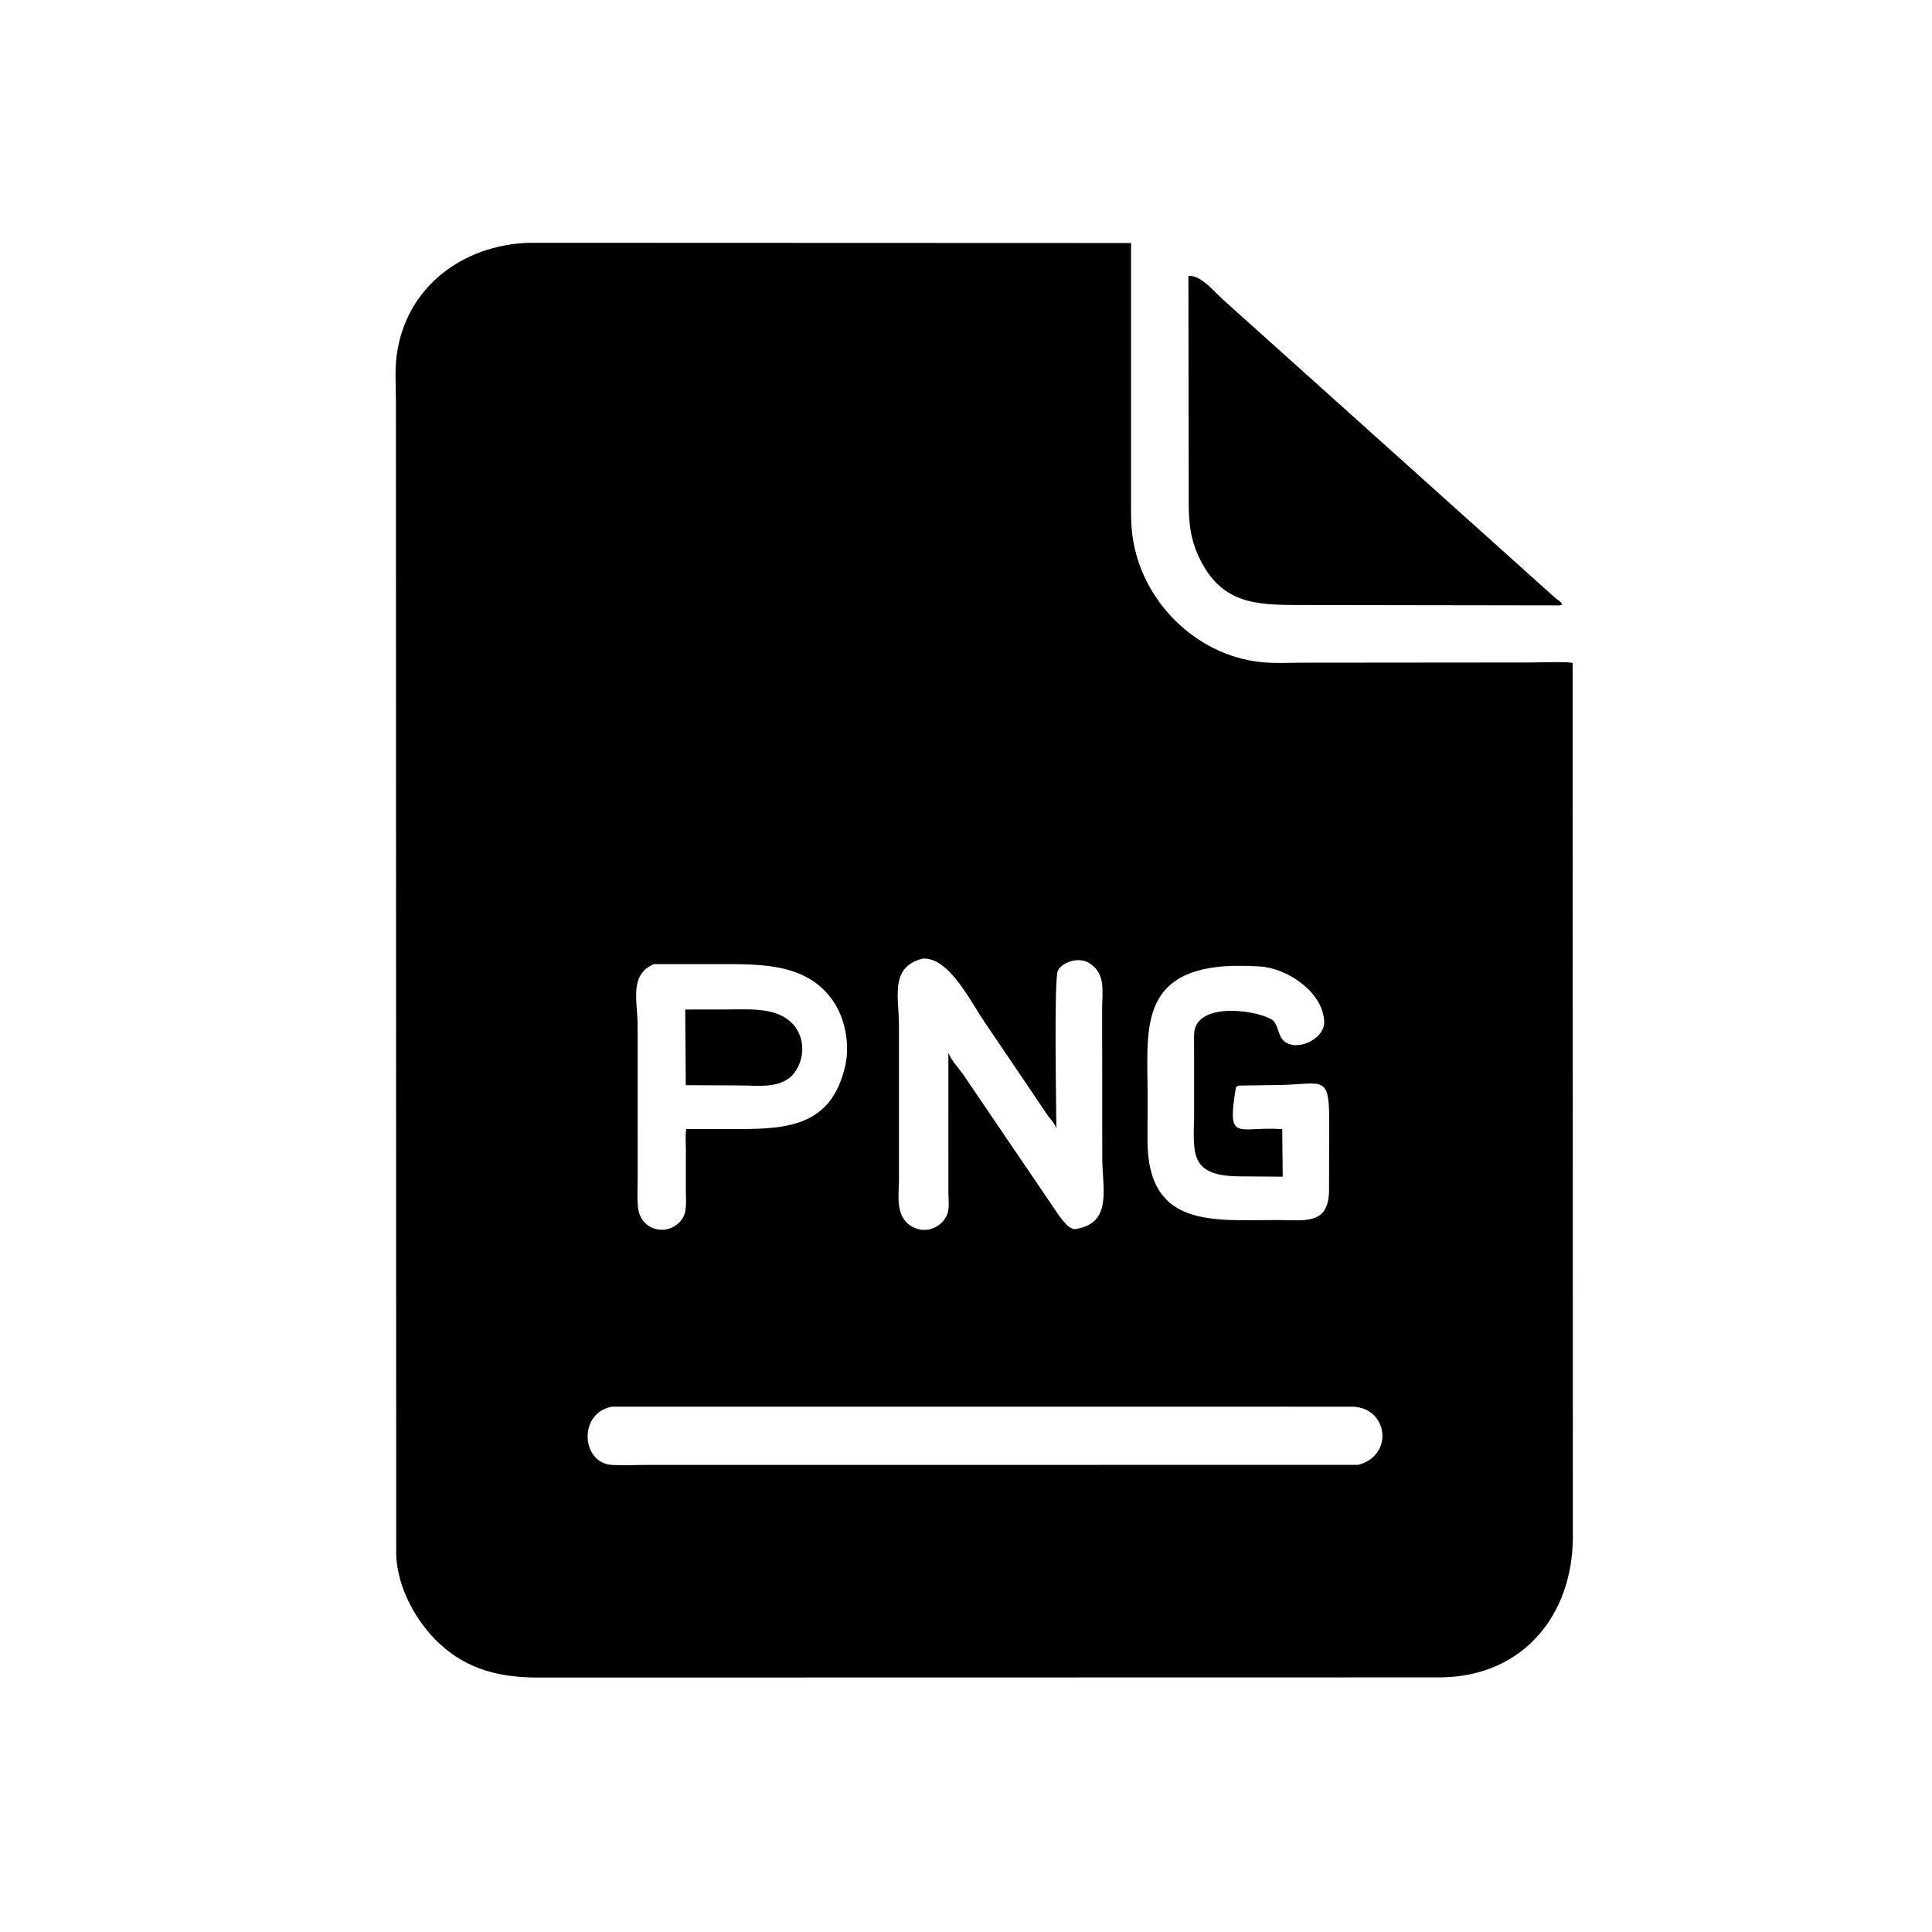<svg version="1.1" xmlns="http://www.w3.org/2000/svg" style="display: block;" viewBox="0 0 2048 2048" width="640" height="640">
<path transform="translate(0,0)" fill="rgb(0,0,0)" d="M 1528.2 1778.11 L 570.5 1778.29 C 531.281 1778.25 496.378 1770.48 466.24 1742.67 C 441.145 1719.51 421.267 1683.09 419.992 1648.39 L 419.696 425.488 C 419.697 409.798 418.433 393.015 420.41 377.49 C 429.713 304.435 490.358 259.56 561.024 257.37 L 1198.98 257.605 L 1198.98 525.655 C 1199.01 539.584 1198.59 553.816 1200.4 567.653 C 1209.4 636.451 1266.97 694.411 1336.27 701.812 C 1351.36 703.423 1367.23 702.491 1382.43 702.471 L 1623.43 702.247 C 1628.78 702.243 1664.66 701.089 1667.09 702.908 L 1667.29 1629.5 C 1667 1712.04 1614.76 1776.61 1528.2 1778.11 z M 977.868 1016.2 C 942.912 1025.29 952.938 1056.54 952.93 1087.14 L 952.957 1249.02 C 952.974 1266.38 948.444 1289.45 966.324 1299.99 C 980.092 1308.1 996.836 1302.51 1003.67 1288.27 C 1006.74 1281.86 1005.39 1271.2 1005.34 1264.17 L 1005.32 1115.8 C 1007.65 1123.31 1017.32 1133.36 1021.9 1140.31 L 1122.29 1288.14 C 1125.74 1292.72 1129.85 1298.35 1134.69 1301.5 L 1138.5 1303.03 C 1180.01 1297.76 1168.44 1260.42 1168.45 1226.83 L 1168.32 1069.21 C 1168.29 1050.78 1172.6 1031.98 1154.31 1020.68 C 1144.48 1014.6 1127.62 1018.67 1121.5 1028.48 C 1117.06 1035.59 1119.75 1175.12 1119.78 1196.19 L 1119.35 1195.07 C 1117.05 1189.38 1112.32 1185.3 1109.04 1180 L 1043.23 1082.73 C 1029.65 1063.25 1005.98 1013.86 977.868 1016.2 z M 693.016 1022.06 C 666.685 1033.49 675.892 1060.81 675.921 1087.84 L 675.976 1247.22 C 675.987 1258.12 675.135 1269.88 676.423 1280.66 C 679.175 1303.68 706.042 1311.21 721.085 1294.77 C 729.066 1286.05 727.021 1273.17 727.035 1262.18 L 727.059 1218.61 C 727.061 1211.7 726.234 1203.5 727.473 1196.77 L 772.74 1196.88 C 828.89 1196.92 879.036 1197.3 895.211 1133 L 895.7 1131.12 C 900.96 1109.75 896.748 1082.71 885.051 1064.06 C 857.889 1020.75 807.429 1022.05 762.5 1022.03 L 693.016 1022.06 z M 1297.56 1024.29 C 1205.86 1031.41 1216.62 1096.23 1216.5 1161.95 L 1216.41 1209.13 C 1216.55 1302.66 1287 1293.18 1354.16 1293.28 C 1383.21 1293.33 1408.27 1298.92 1408.85 1262.12 L 1408.99 1186.1 C 1408.94 1140.21 1401.98 1148.62 1359.68 1150.09 L 1312.5 1150.79 L 1310.17 1152.5 C 1300.22 1212.4 1311.52 1193.51 1359.21 1196.97 L 1359.74 1247.33 L 1314.85 1247.03 C 1257.36 1246.85 1265.92 1219.65 1265.84 1176.12 L 1265.75 1096.5 C 1266.89 1062.2 1328.59 1070.01 1347 1080.15 L 1348.55 1080.96 C 1354.38 1085.15 1354.77 1096.45 1359.56 1102.02 C 1371.89 1116.33 1404.76 1102.47 1403.71 1082.5 C 1402.07 1051.18 1364.15 1026.16 1335.43 1024.47 C 1323.03 1023.74 1309.94 1023.48 1297.56 1024.29 z M 648.969 1491.09 C 612.492 1497.53 615.96 1551.27 649 1552.91 C 660.72 1553.5 672.753 1552.91 684.5 1552.9 L 1439.6 1552.82 C 1478.03 1542.97 1471.37 1492.42 1434.13 1491.14 L 648.969 1491.09 z"/>
<path transform="translate(0,0)" fill="rgb(0,0,0)" d="M 1653.5 641.744 L 1376.11 641.326 C 1329.53 641.288 1292.88 639.65 1269.78 588.092 C 1262.05 570.835 1260.23 554.191 1260.11 535.42 L 1259.76 292.5 C 1272.67 291.156 1287.48 309.452 1296.06 317.259 L 1648.92 634.083 C 1651.58 636.271 1654.85 637.557 1655.99 640.957 L 1653.5 641.744 z"/>
<path transform="translate(0,0)" fill="rgb(0,0,0)" d="M 839.458 1140.36 C 824.821 1154.13 803.277 1150.64 784.793 1150.62 L 726.966 1150.33 L 726.351 1070.13 L 770.511 1070.07 C 792.125 1070.14 820.155 1067.44 837.559 1082.69 C 854.604 1097.64 854.27 1124.13 839.458 1140.36 z"/>
</svg>